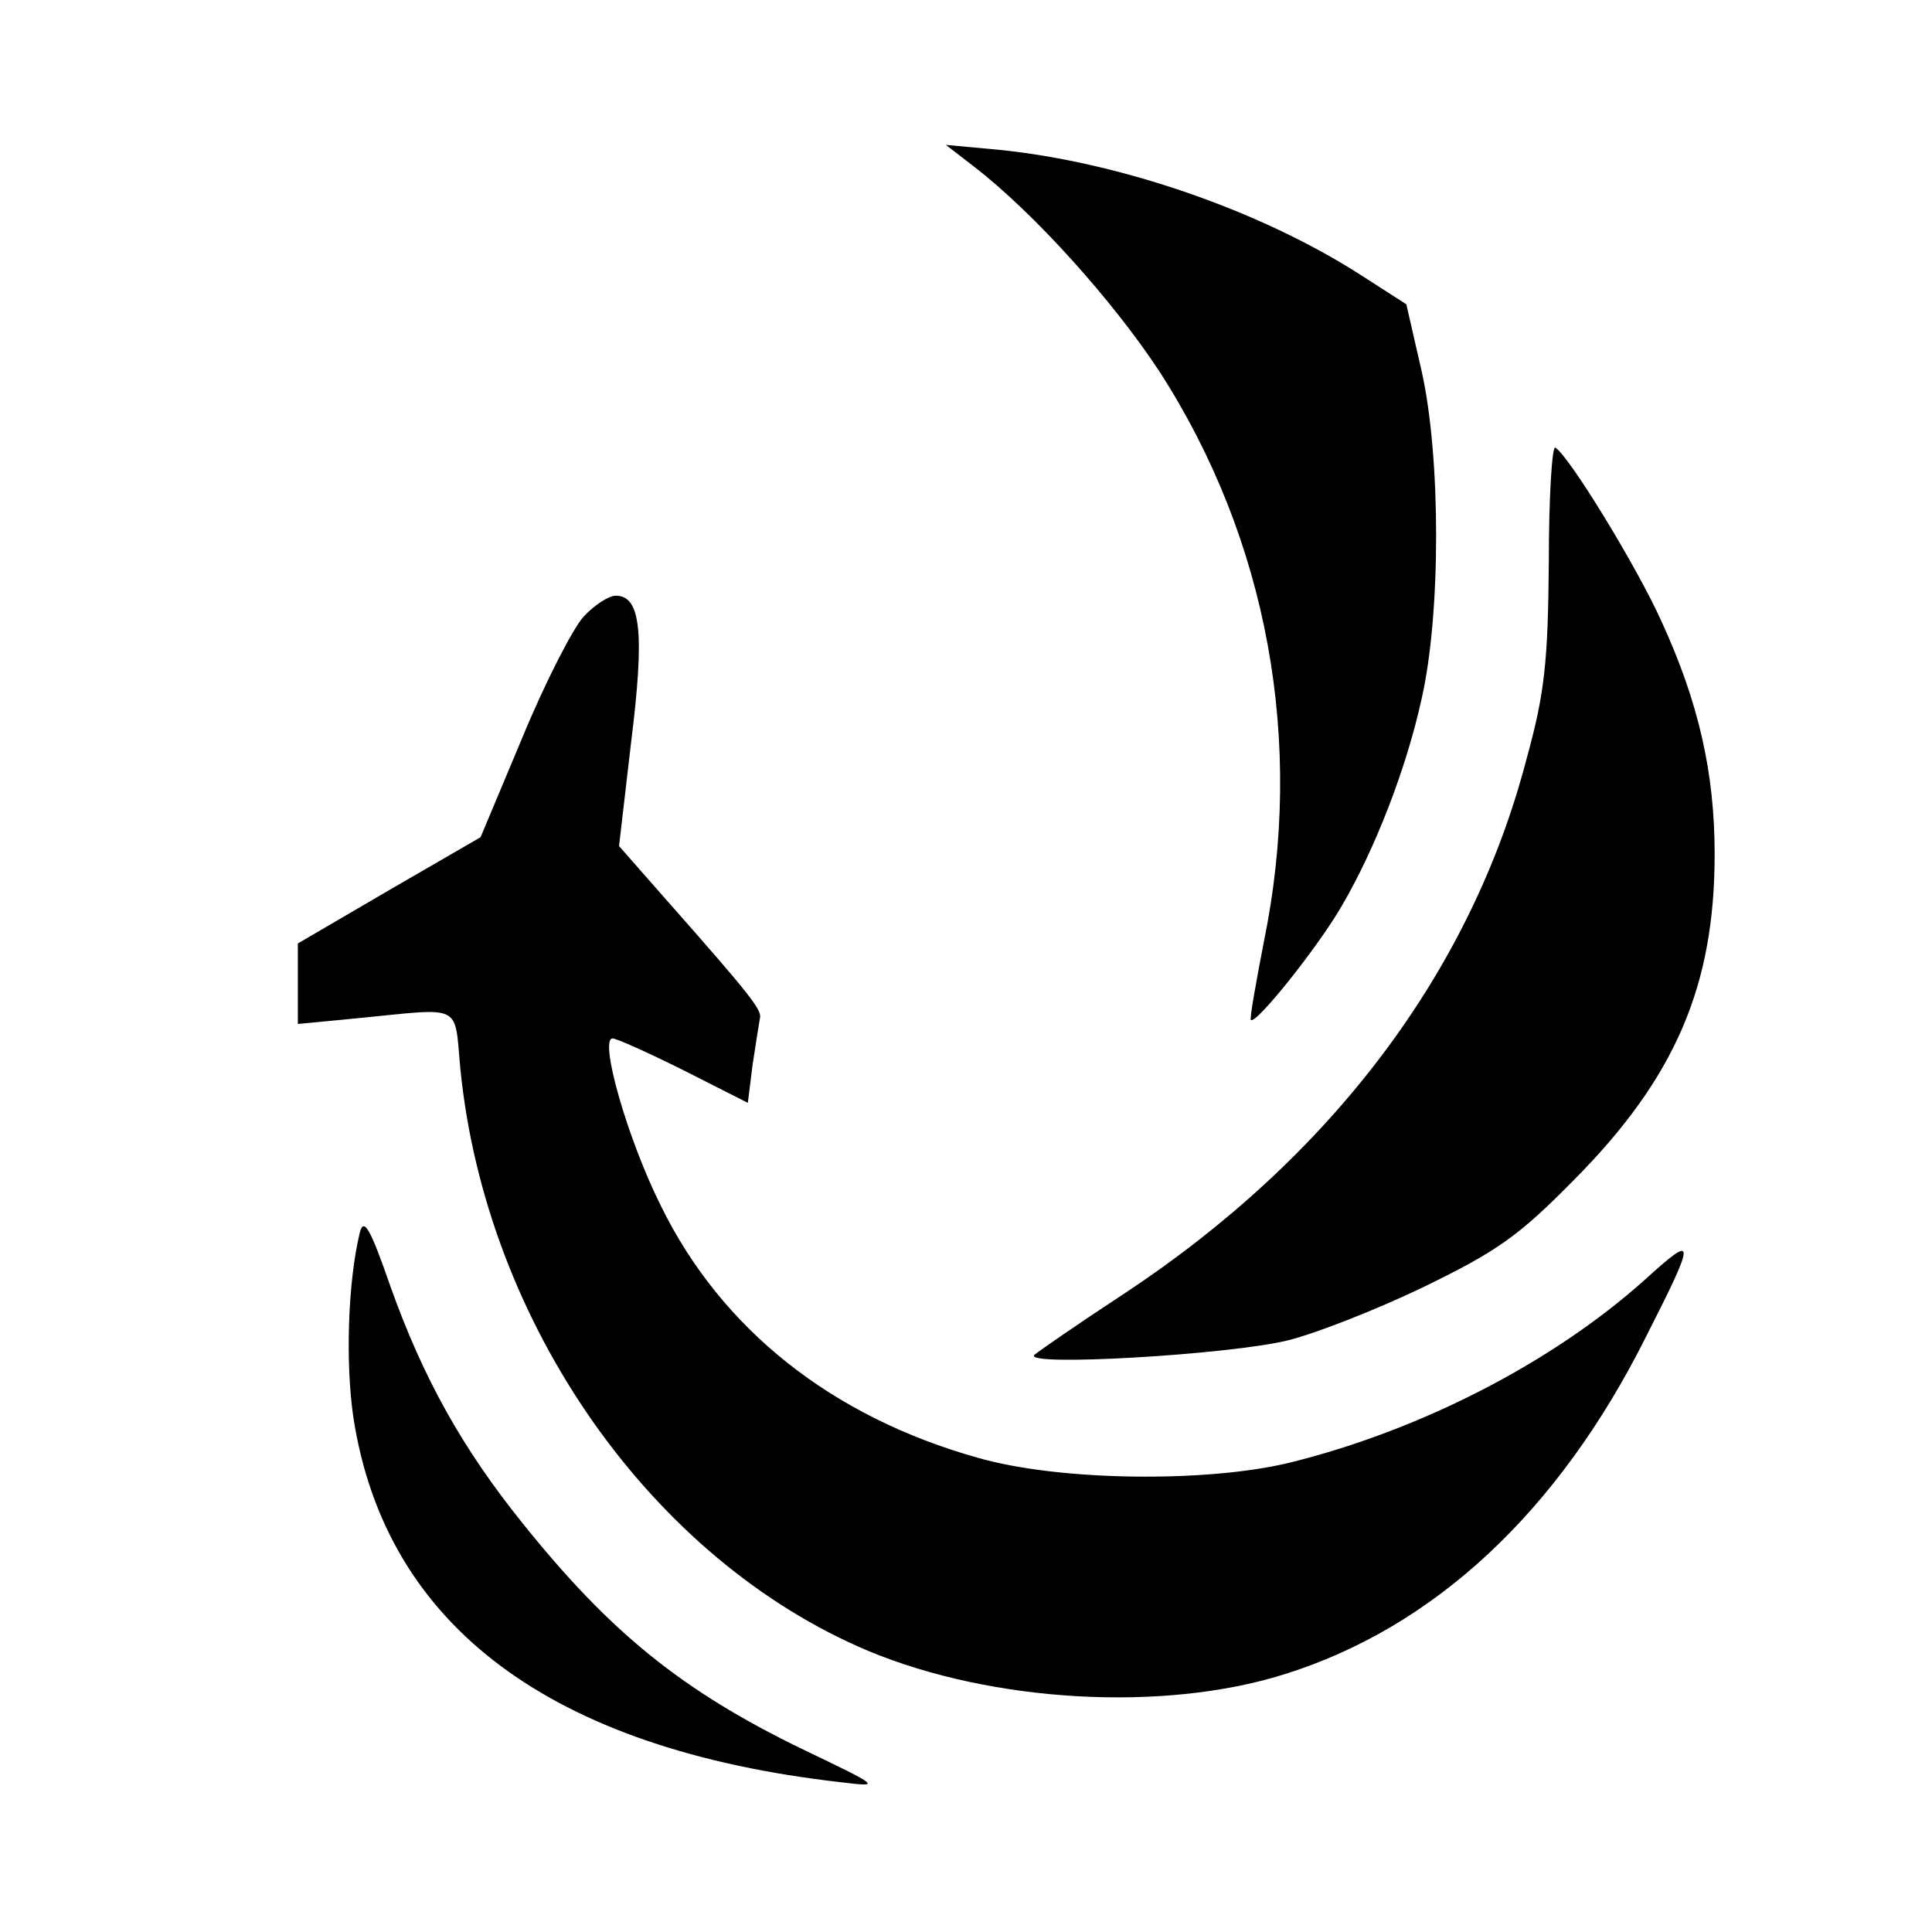<?xml version="1.0" standalone="no"?>
<!DOCTYPE svg PUBLIC "-//W3C//DTD SVG 20010904//EN"
 "http://www.w3.org/TR/2001/REC-SVG-20010904/DTD/svg10.dtd">
<svg version="1.0" xmlns="http://www.w3.org/2000/svg"
 width="240pt" height="240pt" viewBox="0 0 240 240"
 preserveAspectRatio="xMidYMid meet">
<g transform="translate(0,240) scale(0.1,-0.1)"
fill="#000000" stroke="none">
<path d="M1210 2193 c75 -58 172 -166 230 -254 135 -209 181 -461 130 -709
-10 -52 -18 -96 -16 -97 6 -6 83 90 113 142 41 70 80 170 99 257 24 105 24
300 0 407 l-19 83 -56 36 c-126 81 -301 141 -451 156 l-65 6 35 -27z"/>
<path d="M1924 1702 c-1 -124 -5 -163 -28 -246 -69 -264 -243 -494 -501 -664
-55 -36 -104 -70 -110 -75 -16 -15 242 0 315 18 36 9 112 39 170 67 90 44 116
62 185 132 126 127 175 241 175 405 0 101 -20 189 -66 289 -30 67 -115 206
-132 216 -4 2 -8 -62 -8 -142z"/>
<path d="M725 1634 c-13 -14 -48 -82 -76 -150 l-52 -124 -114 -66 -113 -66 0
-50 0 -50 73 7 c134 13 121 20 129 -64 32 -316 238 -609 507 -722 154 -64 366
-76 516 -29 186 58 340 201 449 418 64 126 63 130 -1 72 -115 -103 -279 -187
-441 -227 -103 -25 -286 -23 -387 6 -182 51 -319 160 -394 313 -42 84 -77 208
-60 208 5 0 45 -18 89 -40 l79 -40 6 48 c4 26 8 52 9 57 3 10 -11 28 -117 148
l-58 66 15 129 c17 136 12 182 -19 182 -9 0 -27 -12 -40 -26z"/>
<path d="M447 869 c-15 -62 -18 -162 -8 -230 40 -259 245 -412 606 -453 50 -6
50 -6 -50 42 -148 72 -237 144 -346 280 -74 92 -123 179 -164 294 -25 72 -33
86 -38 67z"/>
</g>
</svg>
